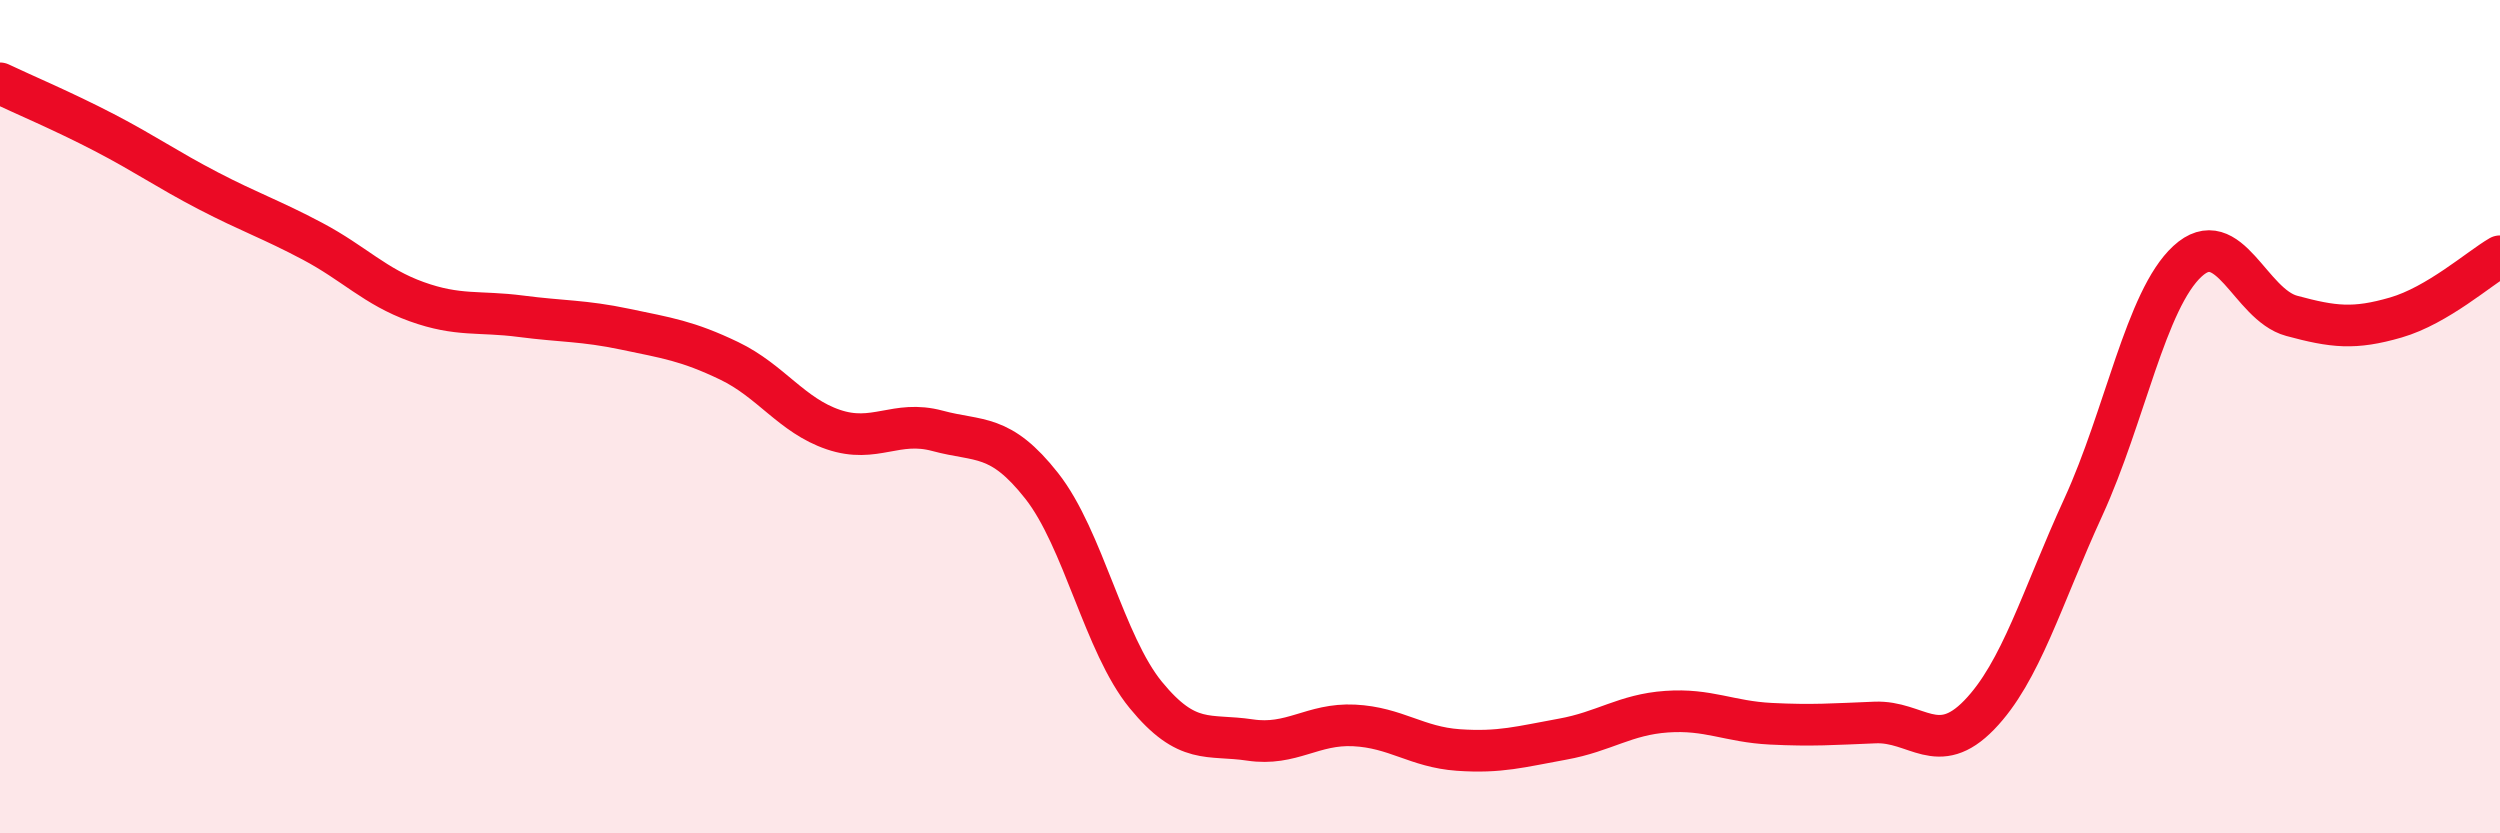 
    <svg width="60" height="20" viewBox="0 0 60 20" xmlns="http://www.w3.org/2000/svg">
      <path
        d="M 0,2 C 0.5,2.24 1.5,2.66 2.5,3.18 C 3.5,3.7 4,4.06 5,4.58 C 6,5.1 6.5,5.26 7.5,5.79 C 8.5,6.32 9,6.88 10,7.24 C 11,7.6 11.5,7.46 12.5,7.59 C 13.5,7.72 14,7.69 15,7.9 C 16,8.11 16.5,8.18 17.5,8.66 C 18.5,9.14 19,9.97 20,10.31 C 21,10.65 21.5,10.07 22.5,10.34 C 23.5,10.61 24,10.39 25,11.66 C 26,12.93 26.5,15.46 27.5,16.68 C 28.5,17.9 29,17.61 30,17.76 C 31,17.91 31.5,17.36 32.5,17.41 C 33.5,17.46 34,17.93 35,18 C 36,18.07 36.5,17.92 37.5,17.74 C 38.5,17.56 39,17.15 40,17.08 C 41,17.01 41.5,17.32 42.5,17.37 C 43.5,17.42 44,17.38 45,17.34 C 46,17.3 46.5,18.19 47.5,17.16 C 48.5,16.13 49,14.35 50,12.17 C 51,9.99 51.5,7.19 52.5,6.27 C 53.5,5.35 54,7.31 55,7.58 C 56,7.85 56.5,7.91 57.5,7.62 C 58.5,7.33 59.5,6.44 60,6.15L60 20L0 20Z"
        fill="#EB0A25"
        opacity="0.1"
        stroke-linecap="round"
        stroke-linejoin="round"
      />
      <path
        d="M 0,2 C 0.5,2.24 1.5,2.66 2.5,3.18 C 3.5,3.7 4,4.06 5,4.58 C 6,5.1 6.5,5.26 7.5,5.79 C 8.5,6.32 9,6.88 10,7.24 C 11,7.6 11.5,7.46 12.5,7.59 C 13.5,7.72 14,7.69 15,7.9 C 16,8.11 16.5,8.18 17.5,8.66 C 18.5,9.14 19,9.97 20,10.31 C 21,10.65 21.5,10.07 22.5,10.34 C 23.5,10.61 24,10.39 25,11.66 C 26,12.93 26.5,15.46 27.5,16.68 C 28.5,17.9 29,17.61 30,17.76 C 31,17.91 31.5,17.36 32.5,17.41 C 33.5,17.46 34,17.93 35,18 C 36,18.07 36.5,17.92 37.5,17.74 C 38.5,17.56 39,17.15 40,17.08 C 41,17.01 41.5,17.32 42.5,17.37 C 43.5,17.42 44,17.38 45,17.34 C 46,17.3 46.5,18.19 47.5,17.16 C 48.5,16.13 49,14.35 50,12.17 C 51,9.99 51.5,7.19 52.5,6.27 C 53.5,5.35 54,7.31 55,7.58 C 56,7.85 56.5,7.91 57.5,7.62 C 58.5,7.33 59.5,6.44 60,6.15"
        stroke="#EB0A25"
        stroke-width="1"
        fill="none"
        stroke-linecap="round"
        stroke-linejoin="round"
      />
    </svg>
  